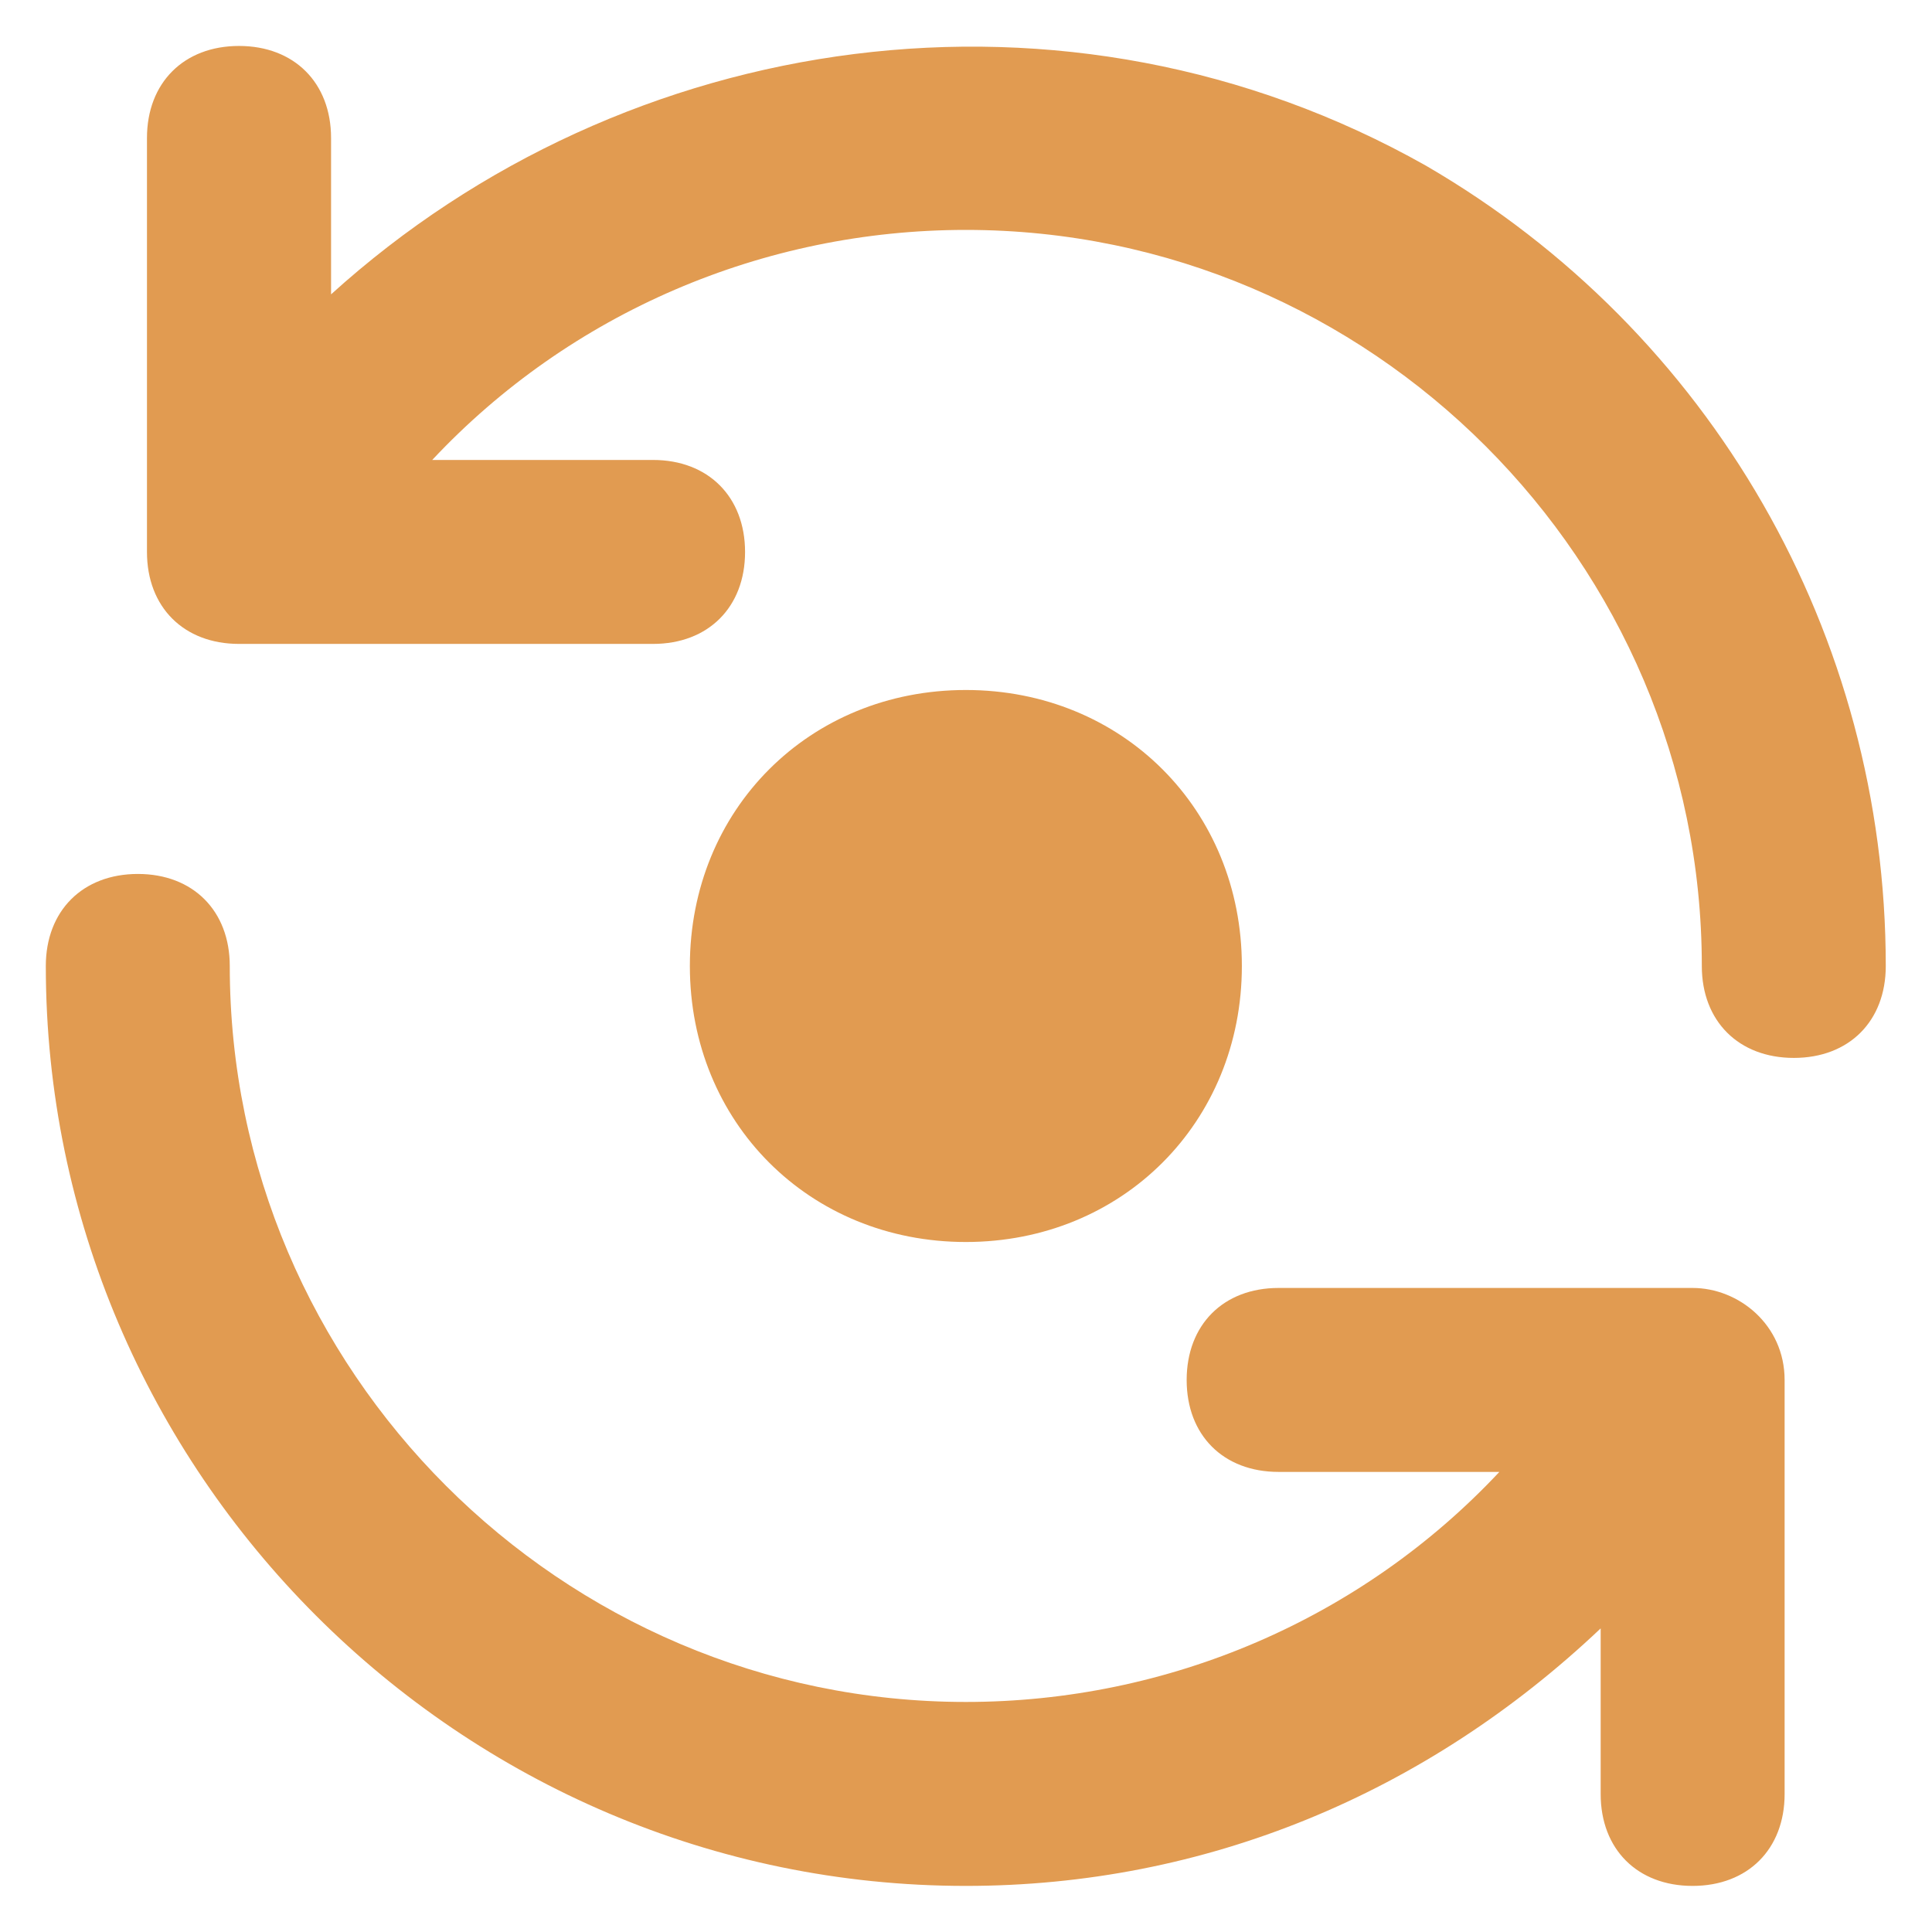 <svg width="14" height="14" viewBox="0 0 14 14" fill="none" xmlns="http://www.w3.org/2000/svg">
<path d="M8.999 7C8.999 5.866 8.132 5 6.999 5C5.865 5 4.999 5.866 4.999 7C4.999 8.133 5.865 9 6.999 9C8.132 9 8.999 8.133 8.999 7ZM10.332 1.2C7.732 -0.267 4.532 0.2 2.399 2.133V1C2.399 0.6 2.132 0.333 1.732 0.333C1.332 0.333 1.065 0.6 1.065 1V4C1.065 4.4 1.332 4.666 1.732 4.666H4.732C5.132 4.666 5.399 4.4 5.399 4C5.399 3.6 5.132 3.333 4.732 3.333H3.132C4.132 2.266 5.532 1.666 6.999 1.666C9.932 1.666 12.332 4.066 12.332 7C12.332 7.4 12.599 7.666 12.999 7.666C13.399 7.666 13.665 7.4 13.665 7C13.665 4.6 12.399 2.4 10.332 1.2ZM12.265 9.333H9.265C8.865 9.333 8.599 9.6 8.599 10C8.599 10.4 8.865 10.666 9.265 10.666H10.865C9.865 11.733 8.465 12.333 6.999 12.333C4.065 12.333 1.665 9.933 1.665 7C1.665 6.6 1.399 6.333 0.999 6.333C0.599 6.333 0.332 6.6 0.332 7C0.332 10.666 3.332 13.666 6.999 13.666C8.732 13.666 10.332 13 11.599 11.8V13C11.599 13.4 11.865 13.666 12.265 13.666C12.665 13.666 12.932 13.4 12.932 13V10C12.932 9.6 12.599 9.333 12.265 9.333Z" fill="#E19B51"/>
</svg>
